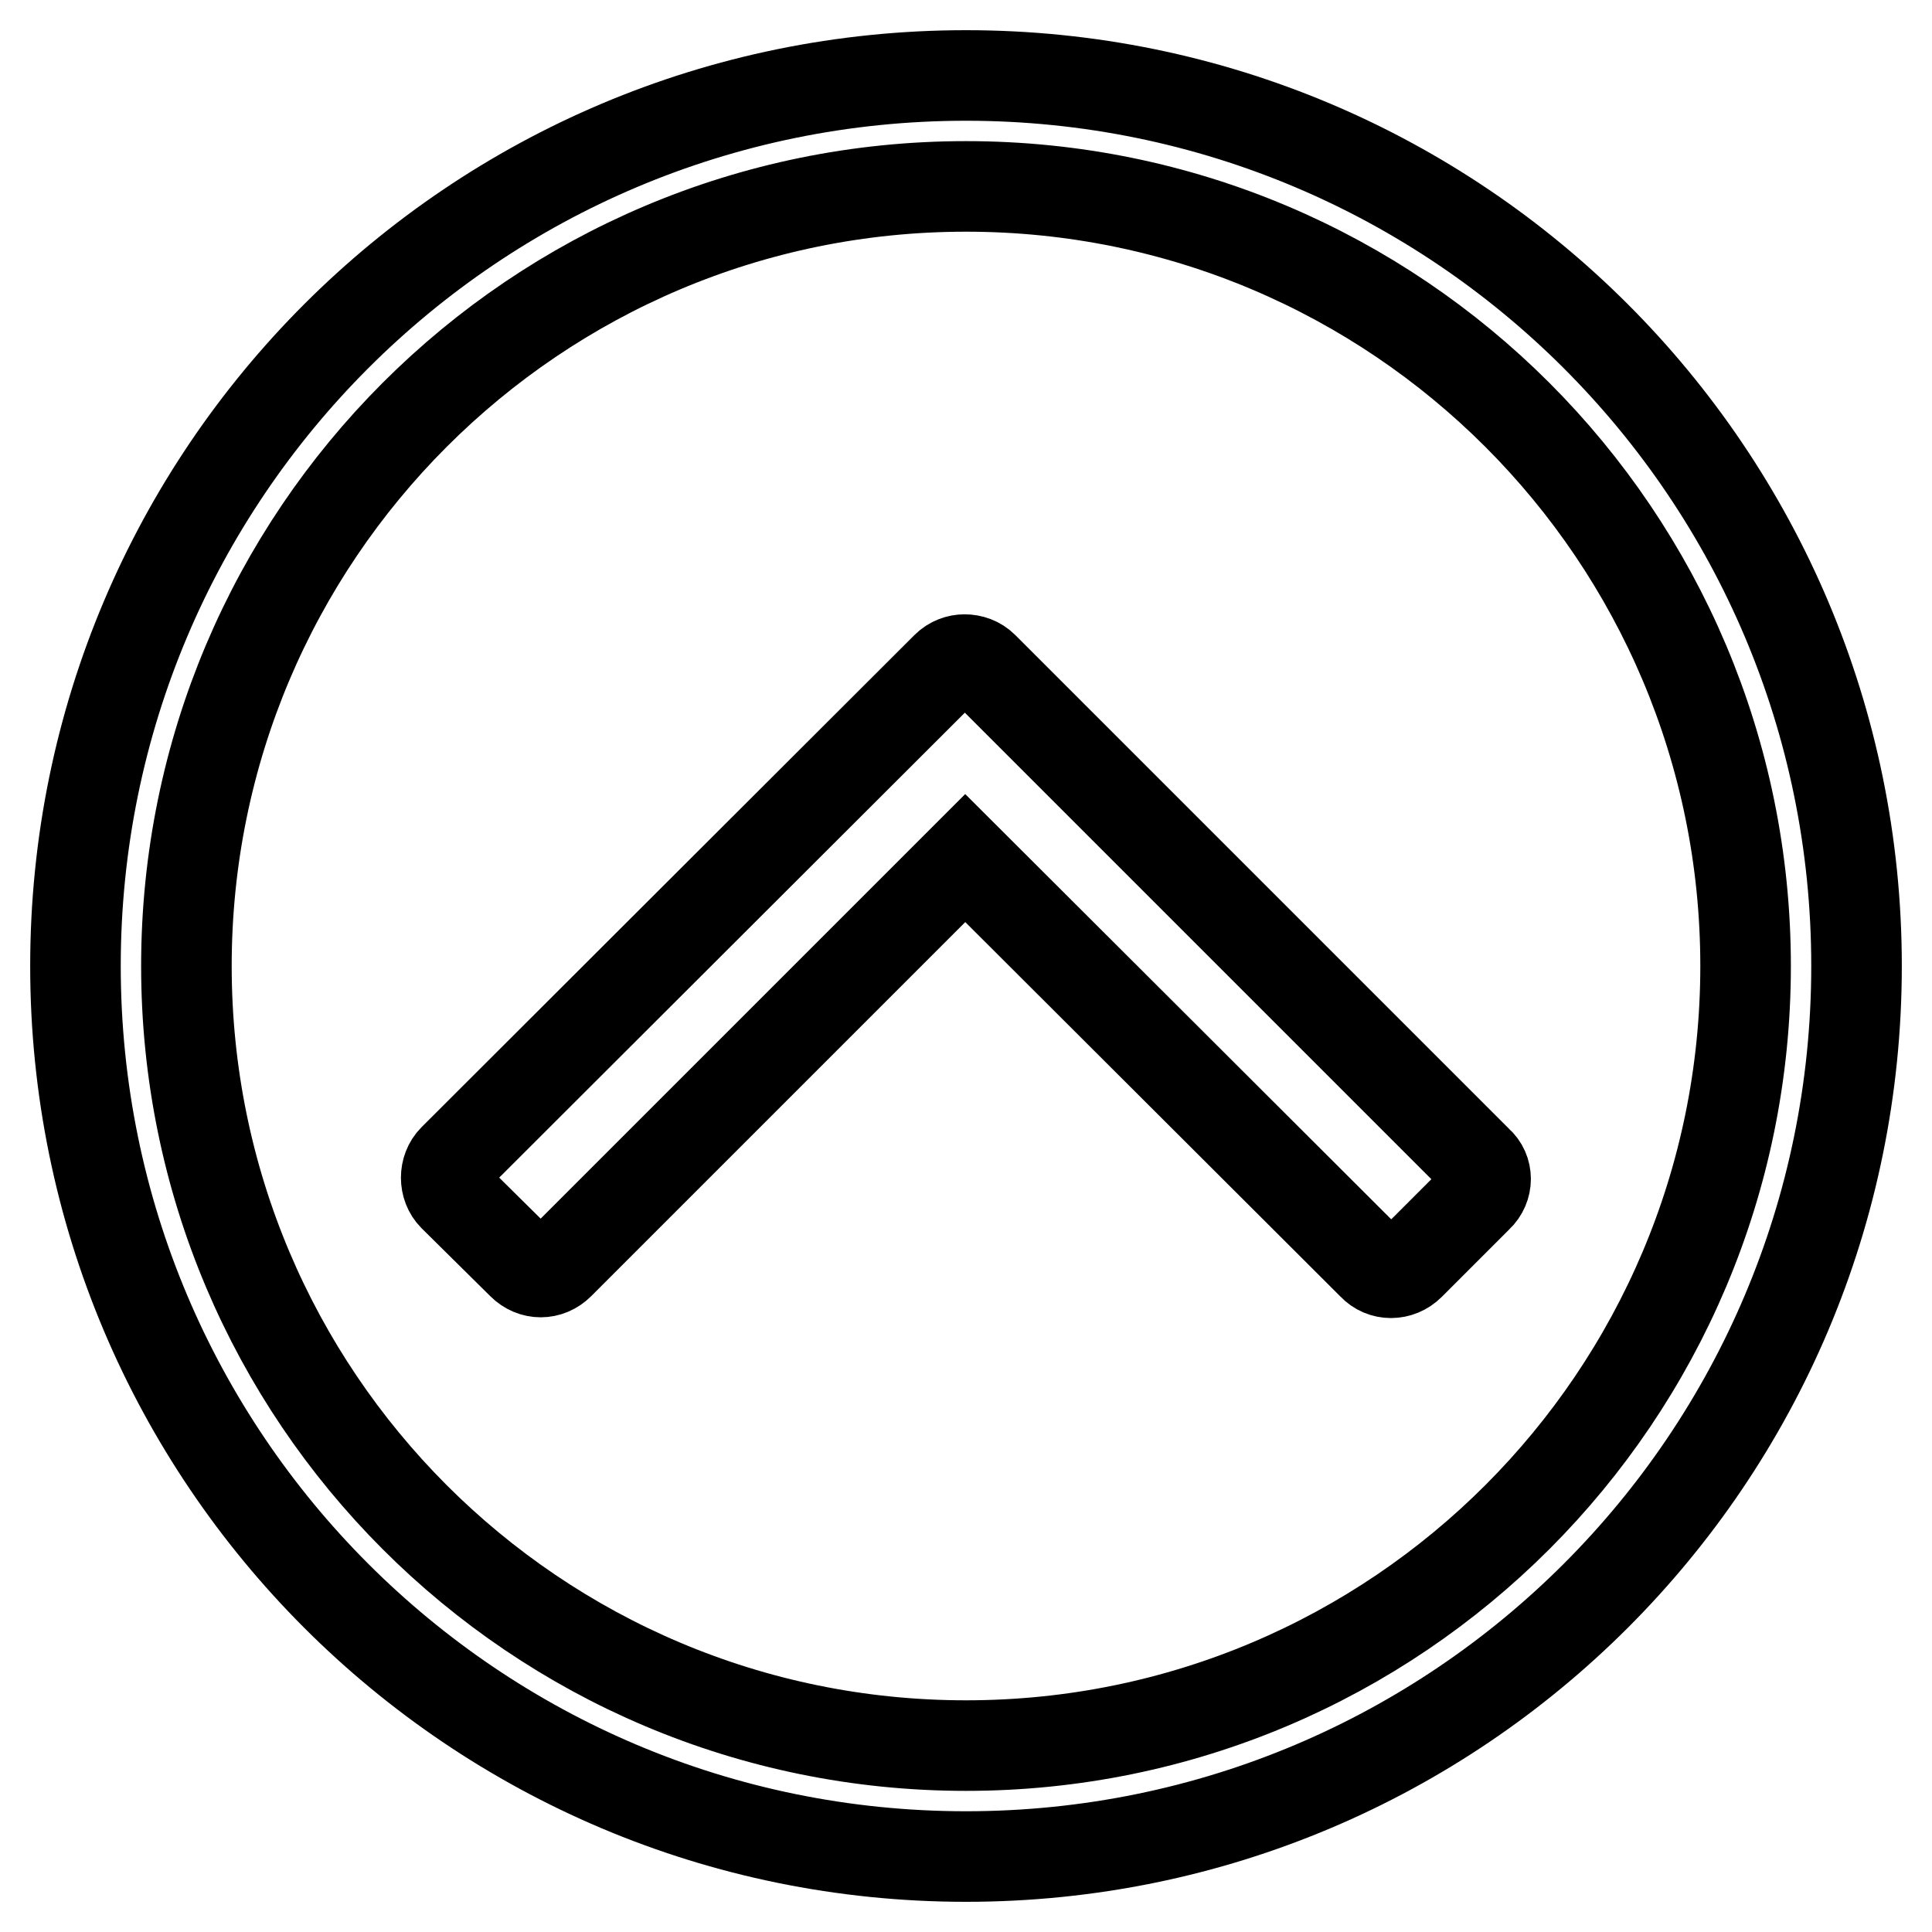<?xml version="1.0" encoding="utf-8"?>
<!-- Svg Vector Icons : http://www.onlinewebfonts.com/icon -->
<!DOCTYPE svg PUBLIC "-//W3C//DTD SVG 1.1//EN" "http://www.w3.org/Graphics/SVG/1.1/DTD/svg11.dtd">
<svg version="1.1" xmlns="http://www.w3.org/2000/svg" xmlns:xlink="http://www.w3.org/1999/xlink" x="0px" y="0px" viewBox="0 0 256 256" enable-background="new 0 0 256 256" xml:space="preserve">
<g> <path stroke-width="12" fill-opacity="0" stroke="#000000"  d="M128,10c65.2,0,118,52.8,118,118s-52.8,118-118,118c-65.2,0-118-52.8-118-118S62.8,10,128,10 M128,231.3 c57.1,0,103.3-46.3,103.3-103.3S185.1,24.7,128,24.7S24.7,71,24.7,128S70.9,231.3,128,231.3 M195.8,158.6l-9,9 c-1.4,1.4-3.6,1.4-4.9,0l-54-53.9l-53.8,53.8c-1.4,1.4-3.5,1.4-4.9,0l-9.1-9c-1.3-1.3-1.3-3.6,0-4.9l65.3-65.2c0.7-0.7,1.6-1,2.4-1 c0.9,0,1.8,0.3,2.5,1l65.5,65.5C197.2,155.1,197.2,157.3,195.8,158.6L195.8,158.6z"/></g>
</svg>